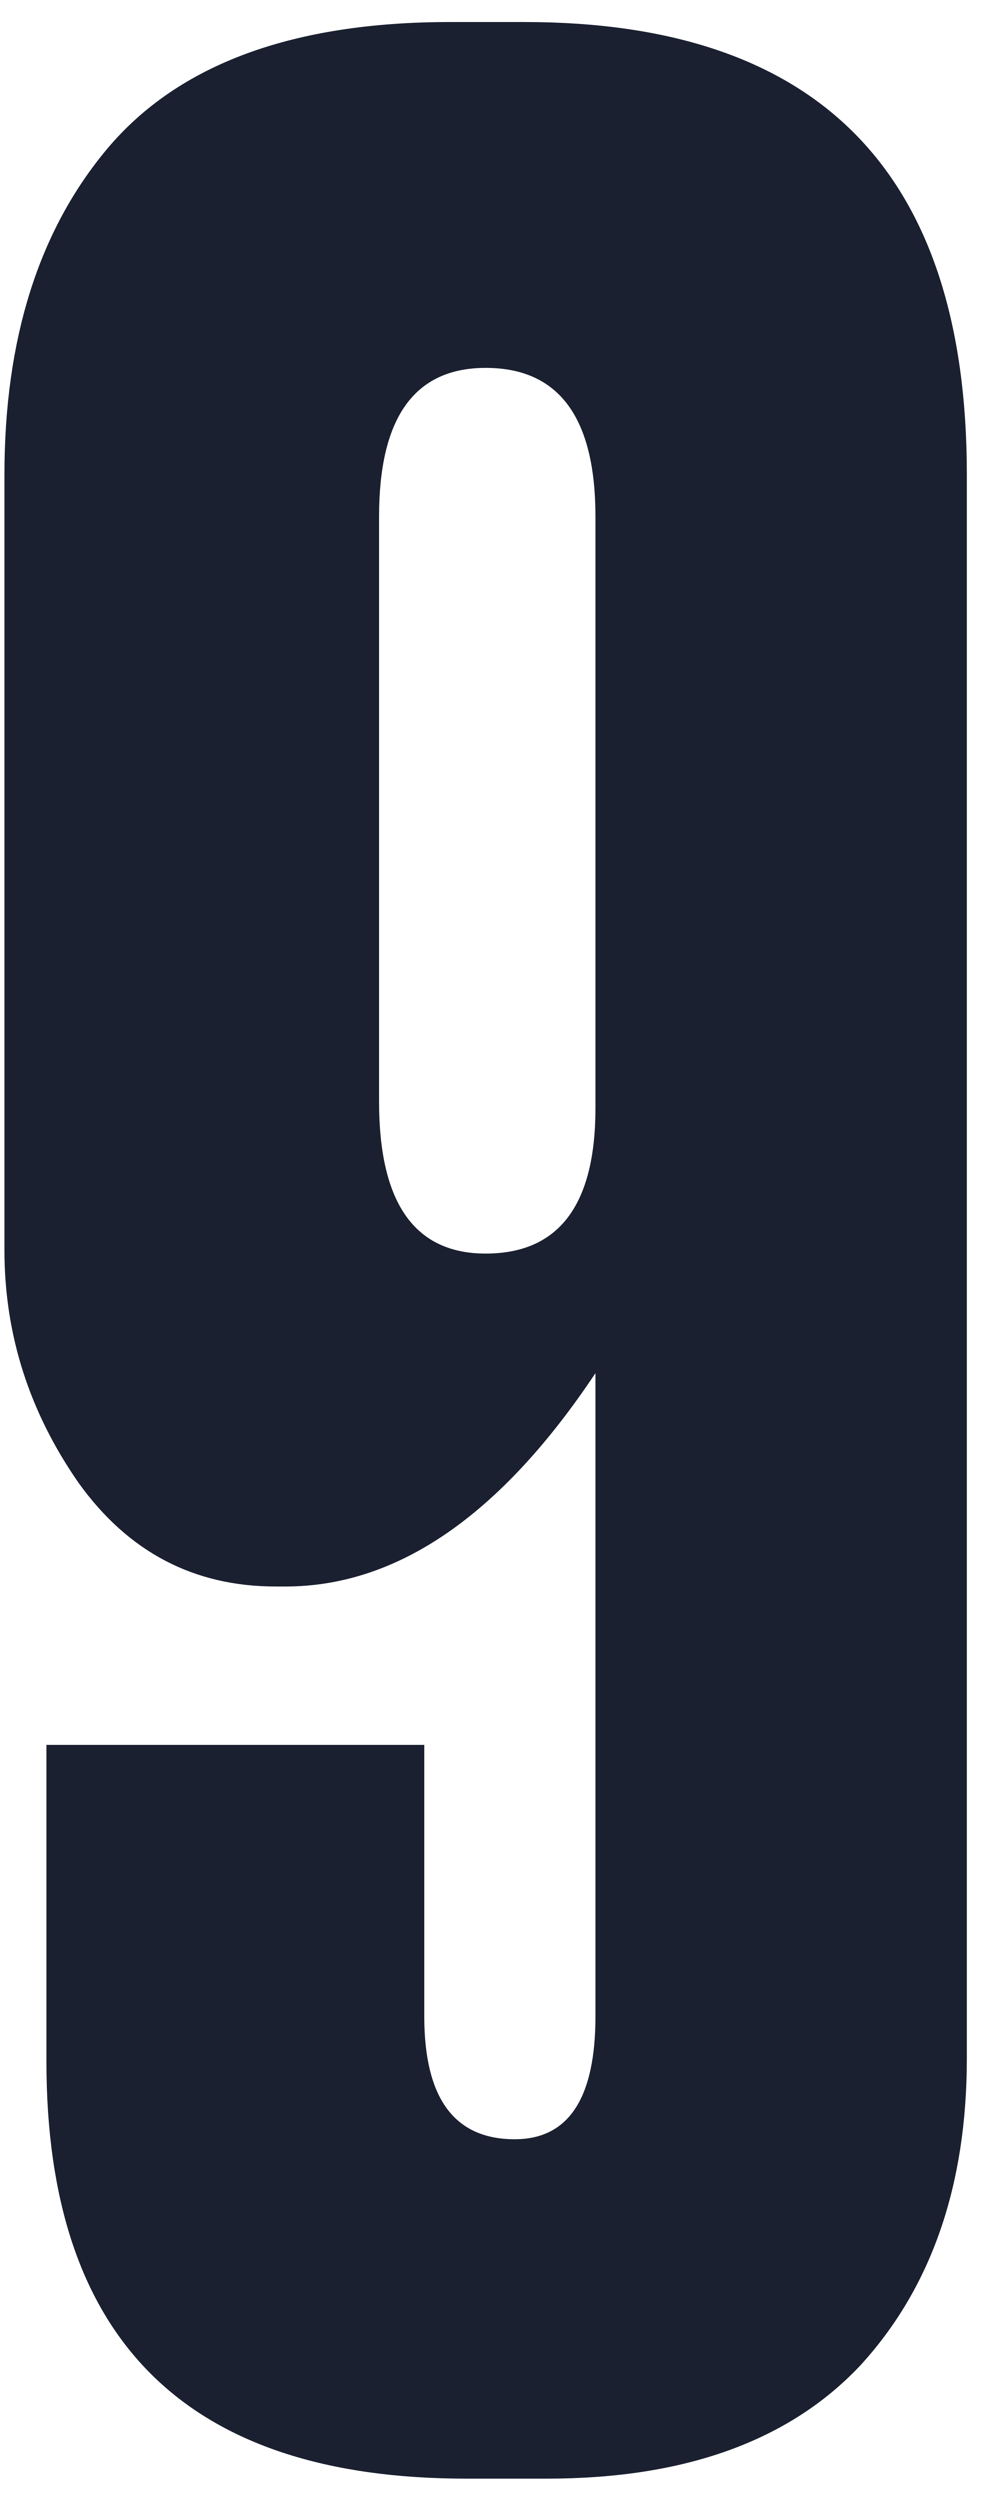 <?xml version="1.0" encoding="UTF-8"?> <svg xmlns="http://www.w3.org/2000/svg" width="39" height="99" viewBox="0 0 39 99" fill="none"> <path d="M11.312 62.824H10.928C7.685 62.824 5.083 61.459 3.12 58.728C1.157 55.912 0.176 52.84 0.176 49.512V18.792C0.176 13.416 1.541 9.107 4.272 5.864C7.088 2.536 11.611 0.872 17.84 0.872H20.784C32.475 0.872 38.32 6.845 38.32 18.792V81.512C38.32 86.547 36.912 90.6 34.096 93.672C31.28 96.659 27.141 98.152 21.68 98.152H18.48C7.387 98.152 1.84 92.648 1.84 81.64V69.096H16.816V79.848C16.816 83.091 18.011 84.712 20.4 84.712C22.533 84.712 23.6 83.091 23.6 79.848V54.376C19.845 60.008 15.749 62.824 11.312 62.824ZM19.248 14.568C16.432 14.568 15.024 16.531 15.024 20.456V43.624C15.024 47.635 16.432 49.64 19.248 49.64C22.149 49.64 23.6 47.72 23.6 43.88V20.456C23.6 16.531 22.149 14.568 19.248 14.568Z" fill="#1A2030"></path> </svg> 